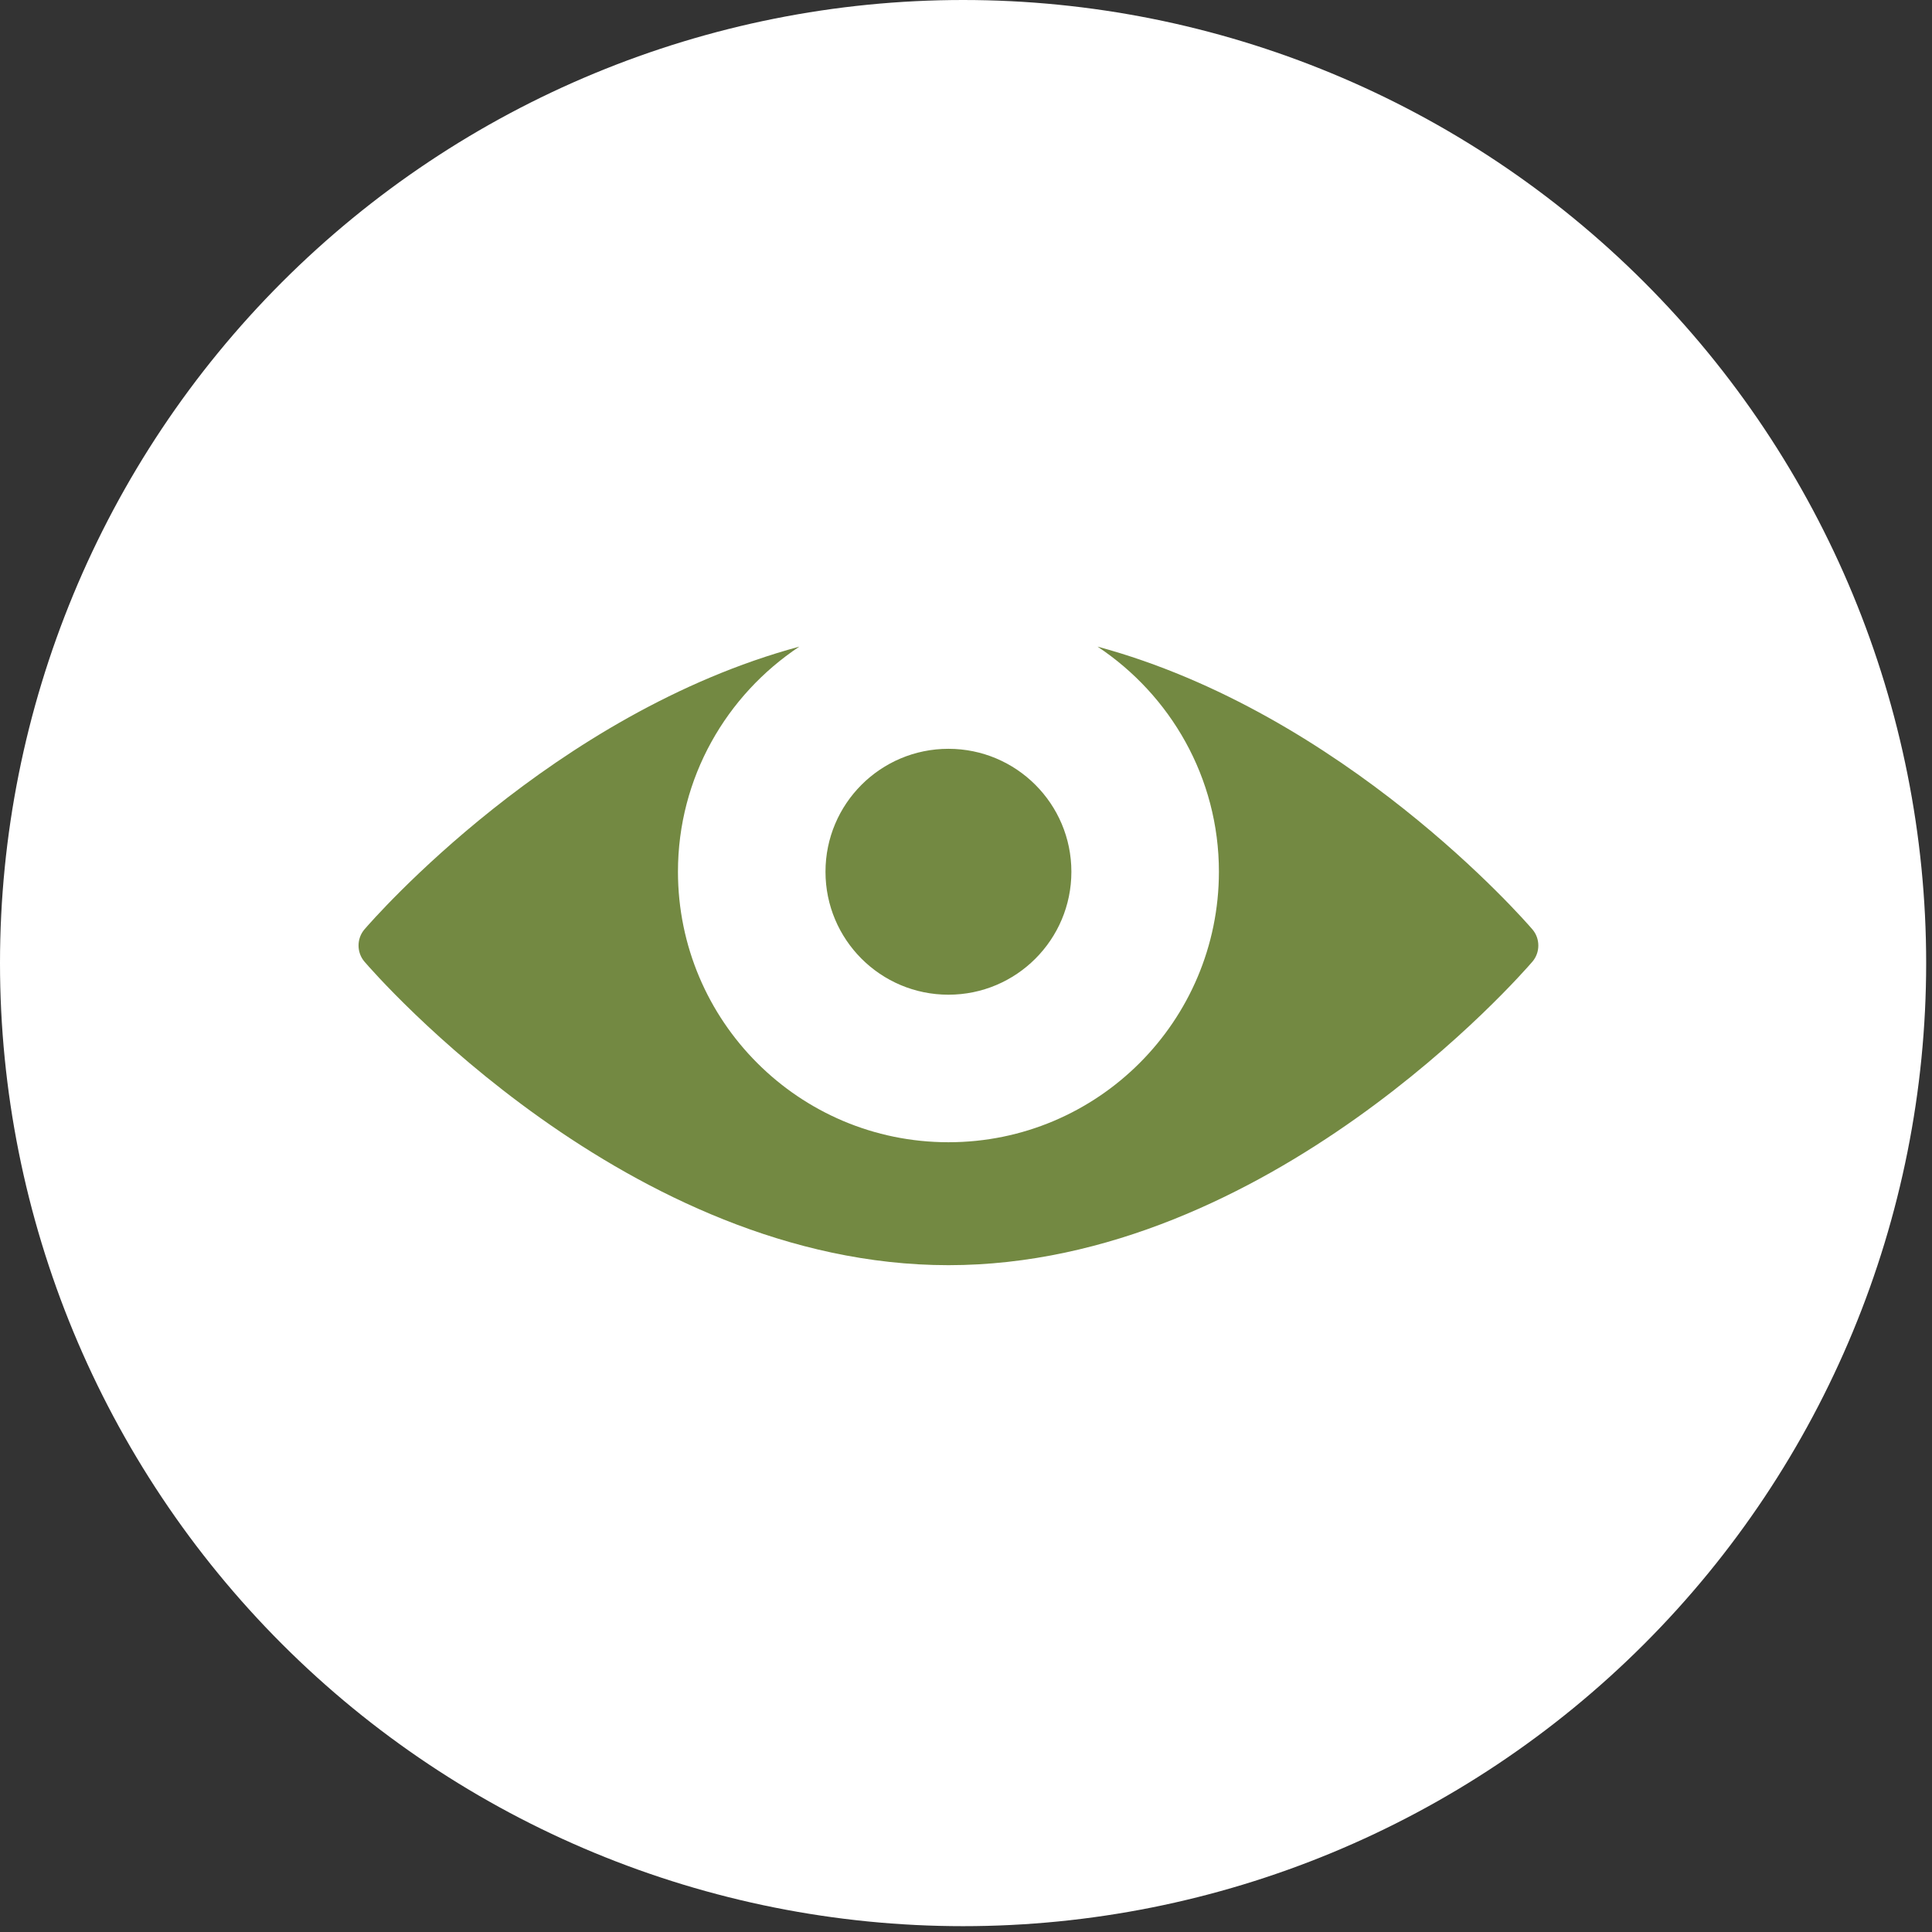 <svg width="55" height="55" viewBox="0 0 55 55" fill="none" xmlns="http://www.w3.org/2000/svg">
<rect x="0" y="0" width="55" height="55" fill="#333333" stroke="none"/>
<g clip-path="url(#clip0_17_16)">
<path d="M27.417 54.834C34.688 54.834 41.662 51.946 46.804 46.804C51.946 41.662 54.834 34.688 54.834 27.417C54.834 20.146 51.946 13.172 46.804 8.03C41.662 2.889 34.688 0 27.417 0C20.146 0 13.172 2.889 8.03 8.03C2.889 13.172 0 20.146 0 27.417C0 34.688 2.889 41.662 8.03 46.804C13.172 51.946 20.146 54.834 27.417 54.834Z" fill="white"/>
<path d="M22.756 18.408C15.745 20.3 10.629 26.162 10.375 26.458C10.151 26.72 10.151 27.114 10.375 27.376C10.678 27.729 17.892 36.017 27 36.017C36.108 36.017 43.321 27.729 43.625 27.376C43.849 27.114 43.849 26.72 43.625 26.458C43.371 26.162 38.255 20.302 31.244 18.408C33.319 19.786 34.7 22.137 34.7 24.817C34.697 29.069 31.252 32.517 27 32.517C22.748 32.517 19.303 29.069 19.3 24.817C19.3 22.137 20.681 19.786 22.756 18.408ZM27 21.317C25.067 21.317 23.5 22.884 23.5 24.817C23.5 26.75 25.067 28.317 27 28.317C28.933 28.317 30.5 26.75 30.5 24.817C30.5 22.884 28.933 21.317 27 21.317Z" fill="#738942"/>
</g>
<defs>
<clipPath id="clip0_17_16">
<rect width="54.834" height="54.834" fill="white"/>
</clipPath>
</defs>
</svg>

